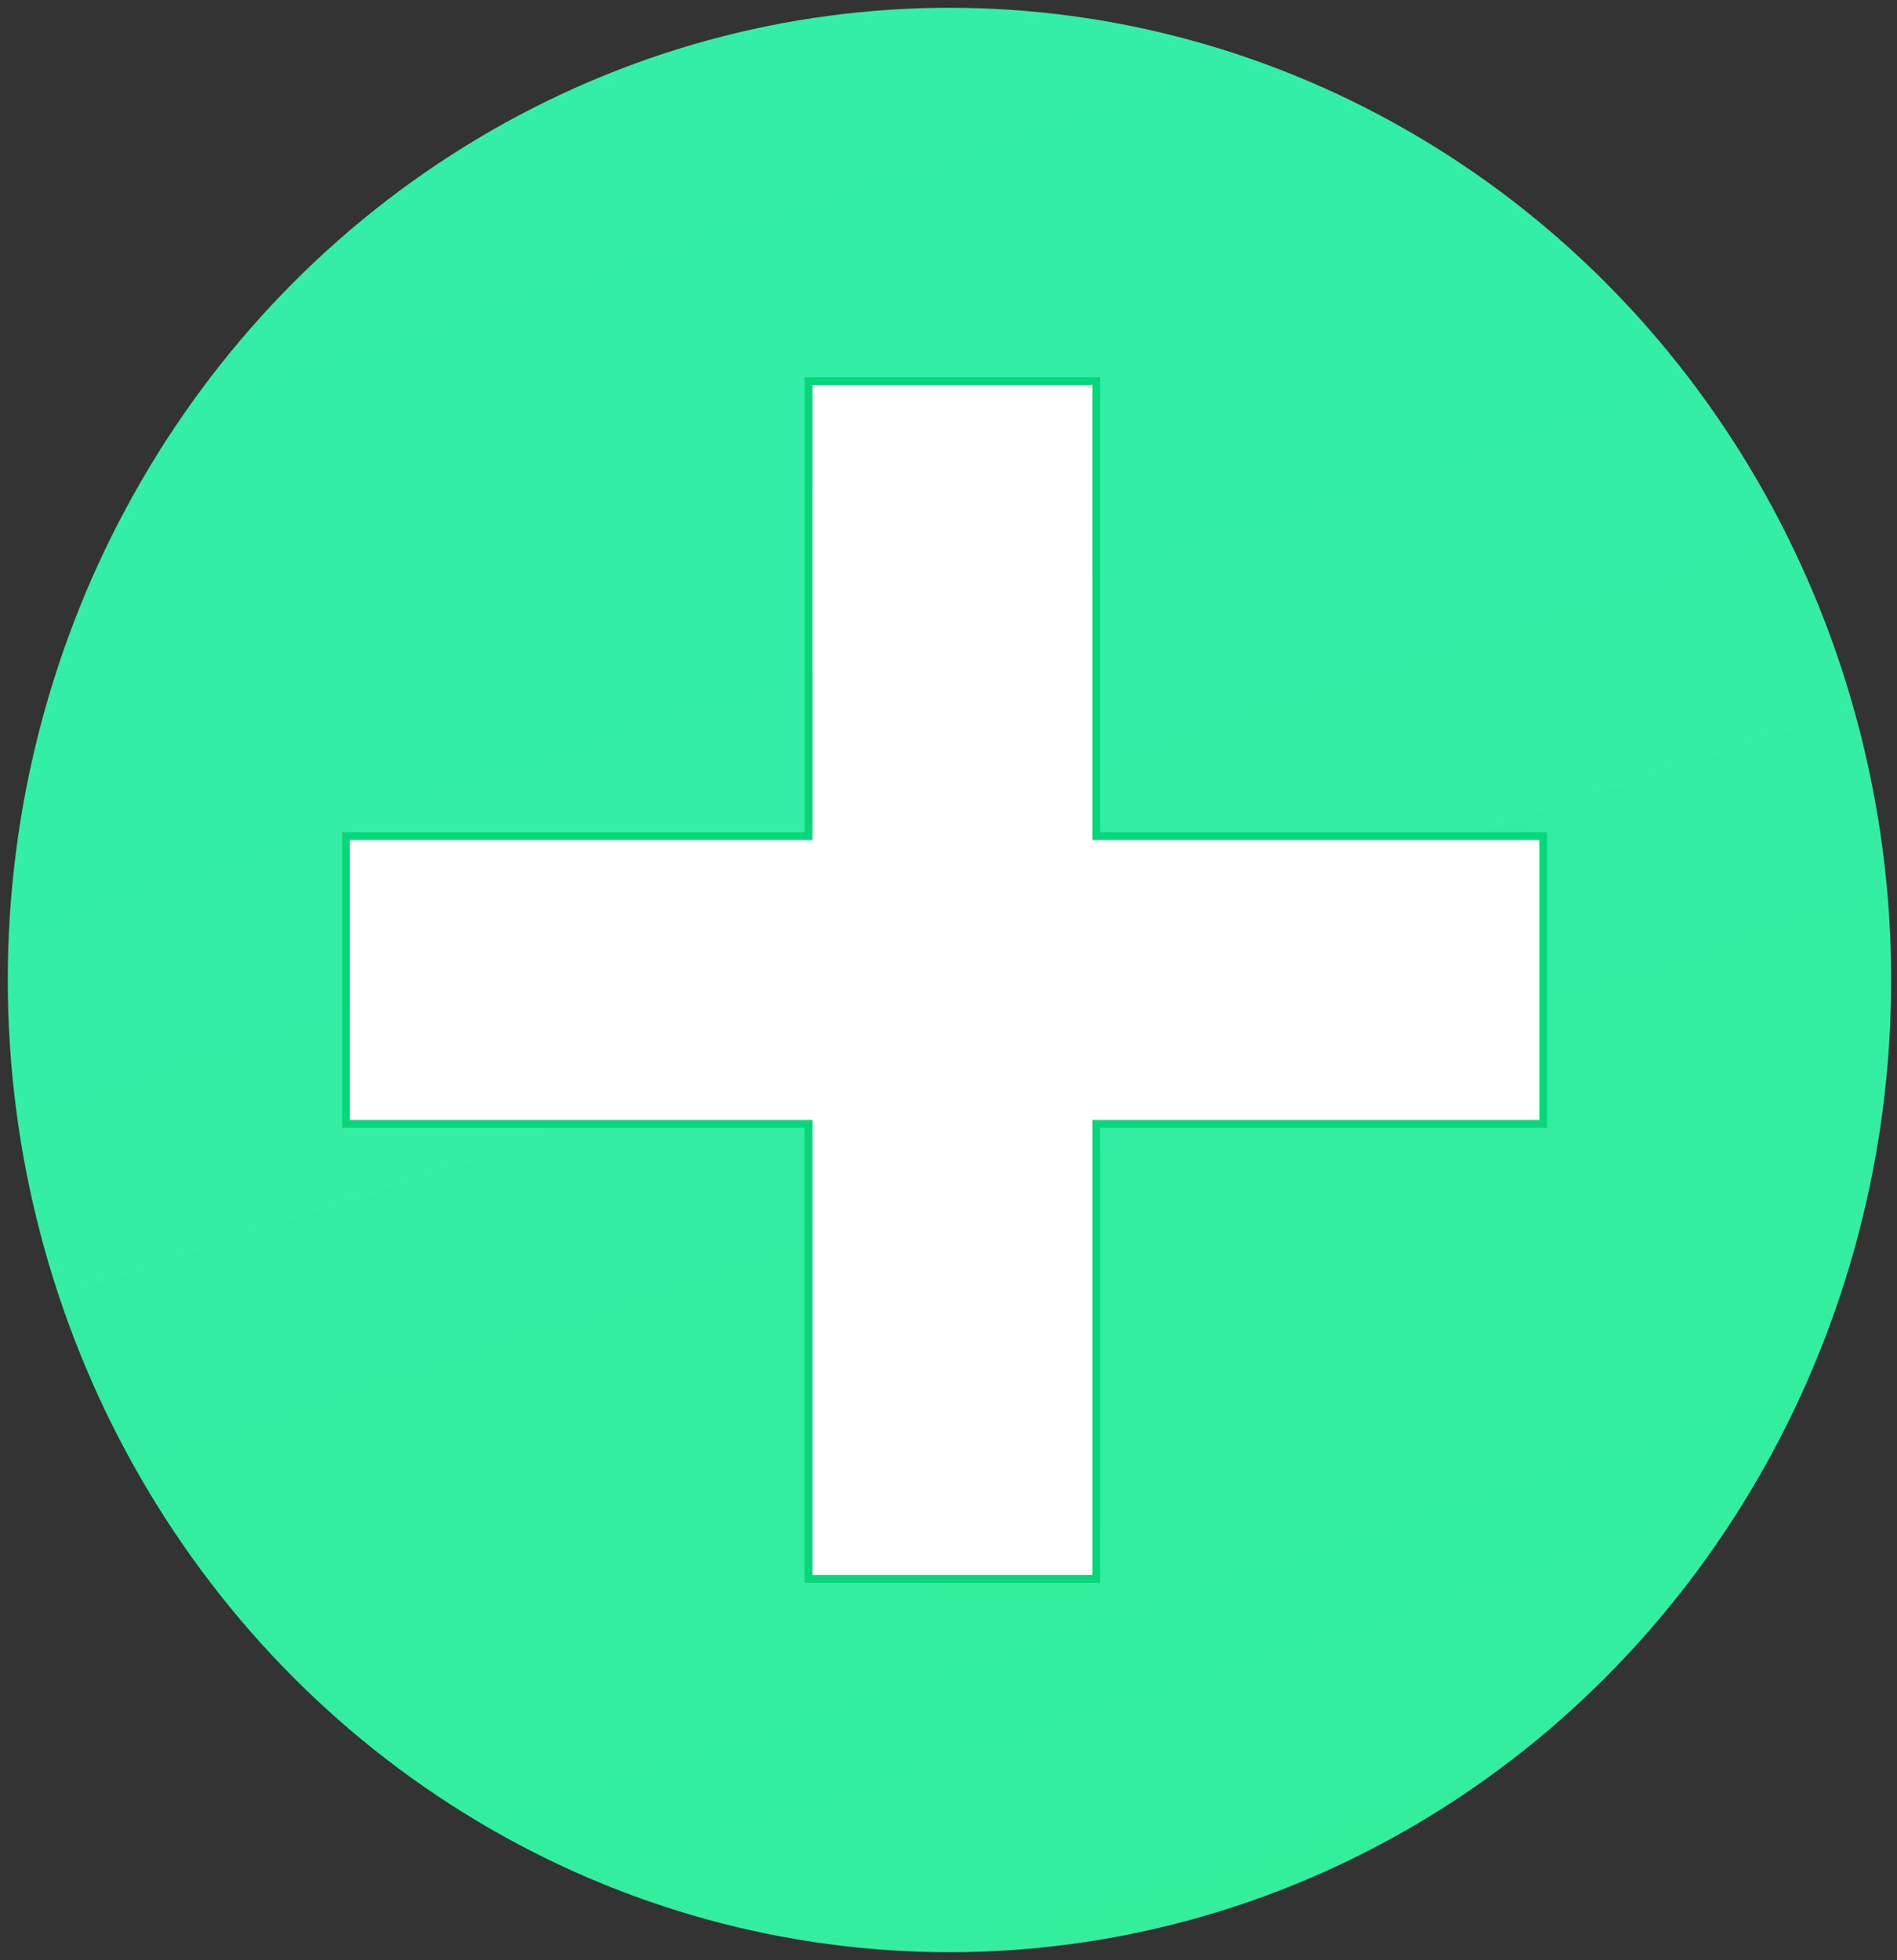 <svg xmlns="http://www.w3.org/2000/svg" width="244" height="252" xmlns:v="https://vecta.io/nano"><rect width="100%" height="100%" fill="#333333" stroke="none"/><defs><linearGradient x1="78.381%" y1="116.111%" x2="31.701%" y2="-26.637%" id="A"><stop stop-color="#32ee9b" offset="0%"/><stop stop-color="#34eeab" offset="100%"/></linearGradient></defs><g fill-rule="evenodd"><ellipse fill="url(#A)" cx="122.124" cy="126" rx="121.124" ry="125"/><path d="M141 49v58.5h57.5v37H141V203h-37v-58.5H44.5v-37H104V49h37z" fill="#fff" stroke="#08d67b"/></g></svg>